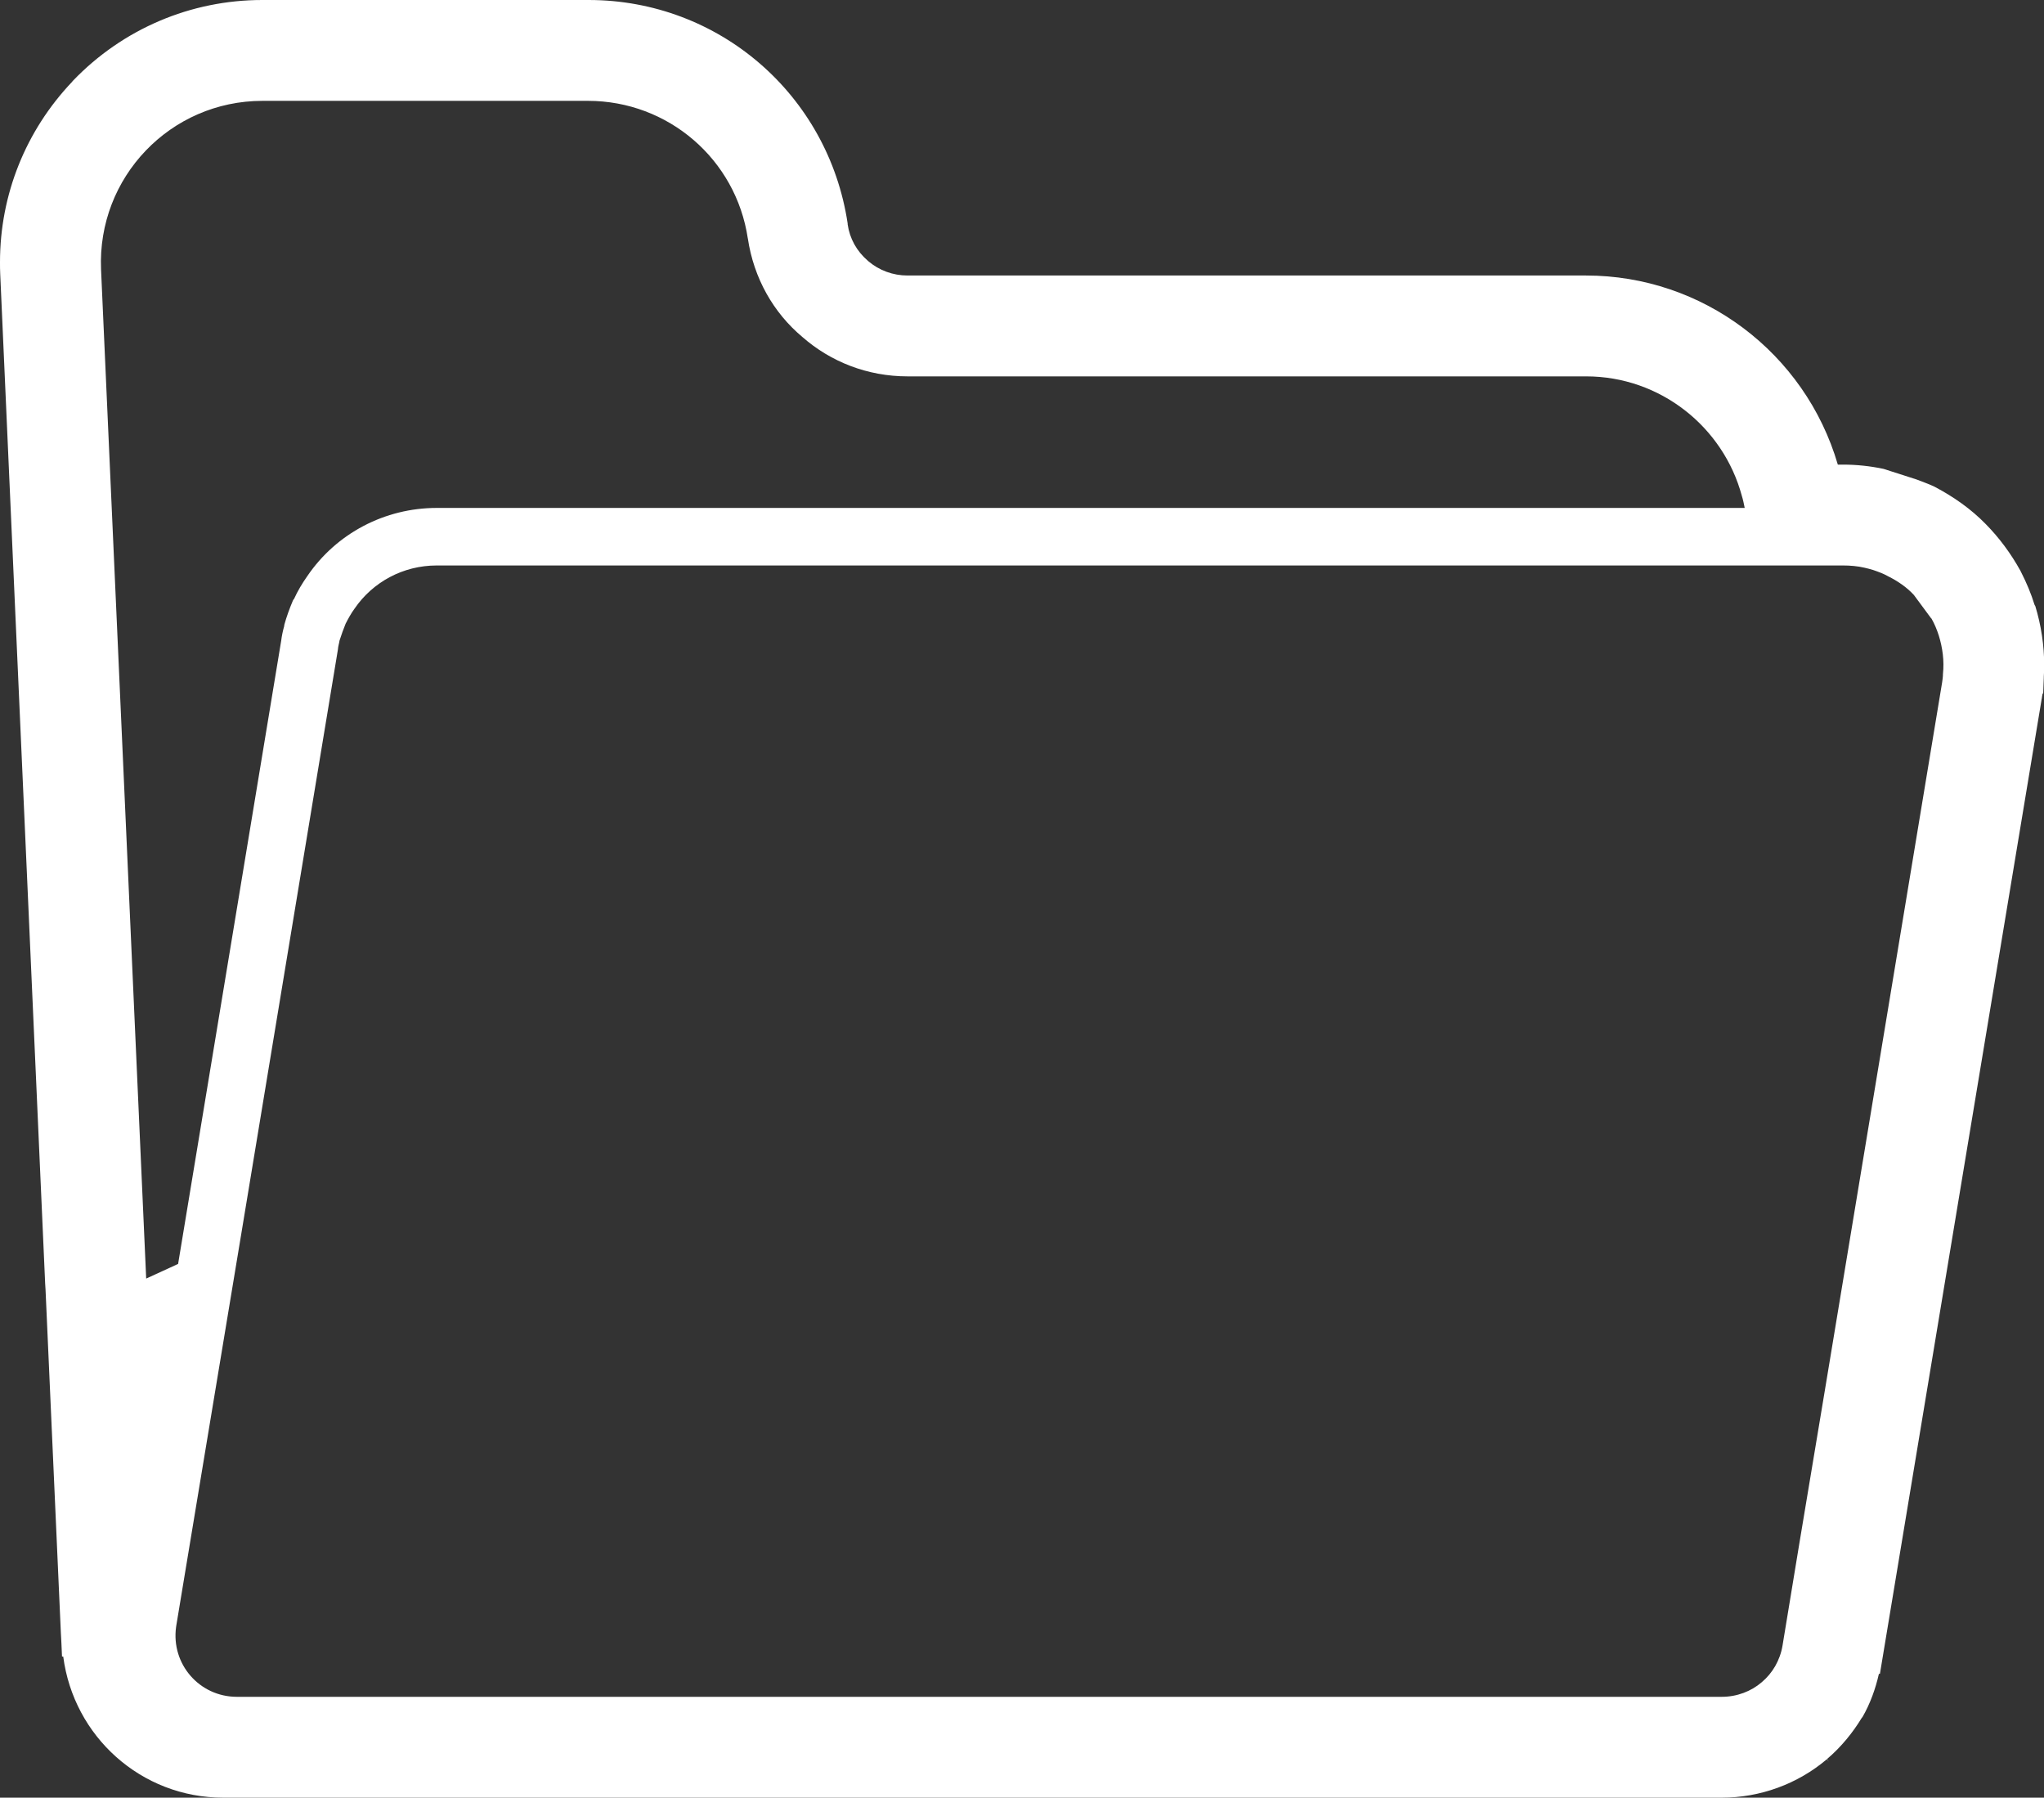 <?xml version="1.0" encoding="utf-8"?>
<!-- Generator: Adobe Illustrator 27.7.0, SVG Export Plug-In . SVG Version: 6.00 Build 0)  -->
<svg version="1.1" id="_レイヤー_2" xmlns="http://www.w3.org/2000/svg" xmlns:xlink="http://www.w3.org/1999/xlink" x="0px"
	 y="0px" viewBox="0 0 10.053 8.841" style="enable-background:new 0 0 10.053 8.841;" xml:space="preserve">
<rect x="0" y="0" width="10.053" height="8.841" fill="#333333" stroke="none"/>
<style type="text/css">
	.st0{fill:#FFFFFF;}
</style>
<g id="_本体">
	<path class="st0" d="M10.007,2.975l-0.001-0.002c-0.016-0.052-0.038-0.105-0.066-0.16
		L9.939,2.812L9.939,2.811L9.938,2.809L9.938,2.808L9.937,2.807
		c-0.047-0.085-0.104-0.162-0.17-0.229c-0.073-0.075-0.159-0.135-0.25-0.183
		L9.516,2.394l0,0C9.516,2.394,9.516,2.394,9.516,2.394L9.515,2.394L9.515,2.394
		c-0.028-0.014-0.059-0.024-0.089-0.036l-0.162-0.052
		c-0.066-0.014-0.133-0.021-0.199-0.021H9.039
		c-0.161-0.55-0.665-0.93-1.238-0.93l-3.337,0
		c-0.072-0-0.14-0.025-0.194-0.071l-0.001-0.001
		c-0.056-0.048-0.09-0.11-0.1-0.18l-0-0.001l-0-0.003
		C4.074,0.466,3.536,0,2.895,0V0H2.894v0h-1.602L1.29,0
		c-0.352-0-0.686,0.142-0.931,0.397l-0.002,0.002l-0.002,0.003H0.355
		C0.126,0.643-0,0.958,0,1.289c0,0.019,0,0.038,0.001,0.057l0.221,4.964v0.001
		l0.002,0.032h0l0.075,1.68v0.001L0.302,8.08l0.003,0.067h0.006
		c0.051,0.393,0.383,0.694,0.787,0.694h7.37c0.189-0,0.373-0.067,0.517-0.189
		h0L8.985,8.652L8.985,8.652l0.01,0.012L8.986,8.651l0.001-0.001
		C9.056,8.591,9.112,8.522,9.157,8.448l0,0l0.001-0.001l0.001-0.001l0.001-0.001
		l0-0c0.038-0.066,0.064-0.138,0.081-0.213h0.005l0.795-4.791l0-0.001
		l0.001-0.004c0.001-0.006,0.002-0.016,0.004-0.025h0.003l0.003-0.078V3.329
		c0.001-0.018,0.002-0.037,0.002-0.056c0-0.099-0.015-0.198-0.044-0.293
		C10.009,2.98,10.007,2.975,10.007,2.975z M3.678,1.172
		C3.707,1.368,3.804,1.538,3.946,1.657c0.139,0.122,0.32,0.194,0.518,0.194h3.337
		c0.365,0,0.675,0.249,0.766,0.588C8.573,2.458,8.577,2.478,8.581,2.498H2.148
		c-0.255,0-0.494,0.125-0.637,0.336c-0.024,0.034-0.047,0.072-0.065,0.112L1.443,2.949
		l-0.003,0.006c-0.016,0.038-0.031,0.079-0.042,0.119v0.004l-0.001,0.004
		c-0.006,0.021-0.011,0.045-0.014,0.069l-0.507,3.065l-0.157,0.072L0.497,1.325
		C0.478,0.872,0.838,0.496,1.291,0.496h1.601c0.394,0,0.728,0.287,0.786,0.677V1.172z
		 M9.499,3.041c0.016,0.028,0.027,0.055,0.037,0.086
		C9.554,3.186,9.563,3.249,9.556,3.315c0,0.013-0.002,0.027-0.004,0.041L8.975,6.839
		L8.85,7.589L8.767,8.093C8.761,8.13,8.748,8.164,8.731,8.194
		C8.713,8.225,8.692,8.25,8.665,8.273C8.613,8.318,8.543,8.345,8.468,8.345H1.165
		c-0.184,0-0.324-0.161-0.299-0.343l0.001-0.007l0.319-1.923l0.476-2.878
		c0.001-0.016,0.006-0.03,0.008-0.044C1.679,3.122,1.689,3.094,1.7,3.067
		c0.013-0.025,0.027-0.051,0.044-0.074c0.089-0.13,0.238-0.212,0.404-0.212h6.916
		c0.035,0,0.072,0.003,0.106,0.011c0.014,0.003,0.028,0.007,0.042,0.011
		c0.026,0.009,0.051,0.018,0.074,0.031c0.048,0.024,0.092,0.054,0.127,0.092
		l0.085,0.115L9.499,3.041z"/>
</g>
</svg>
